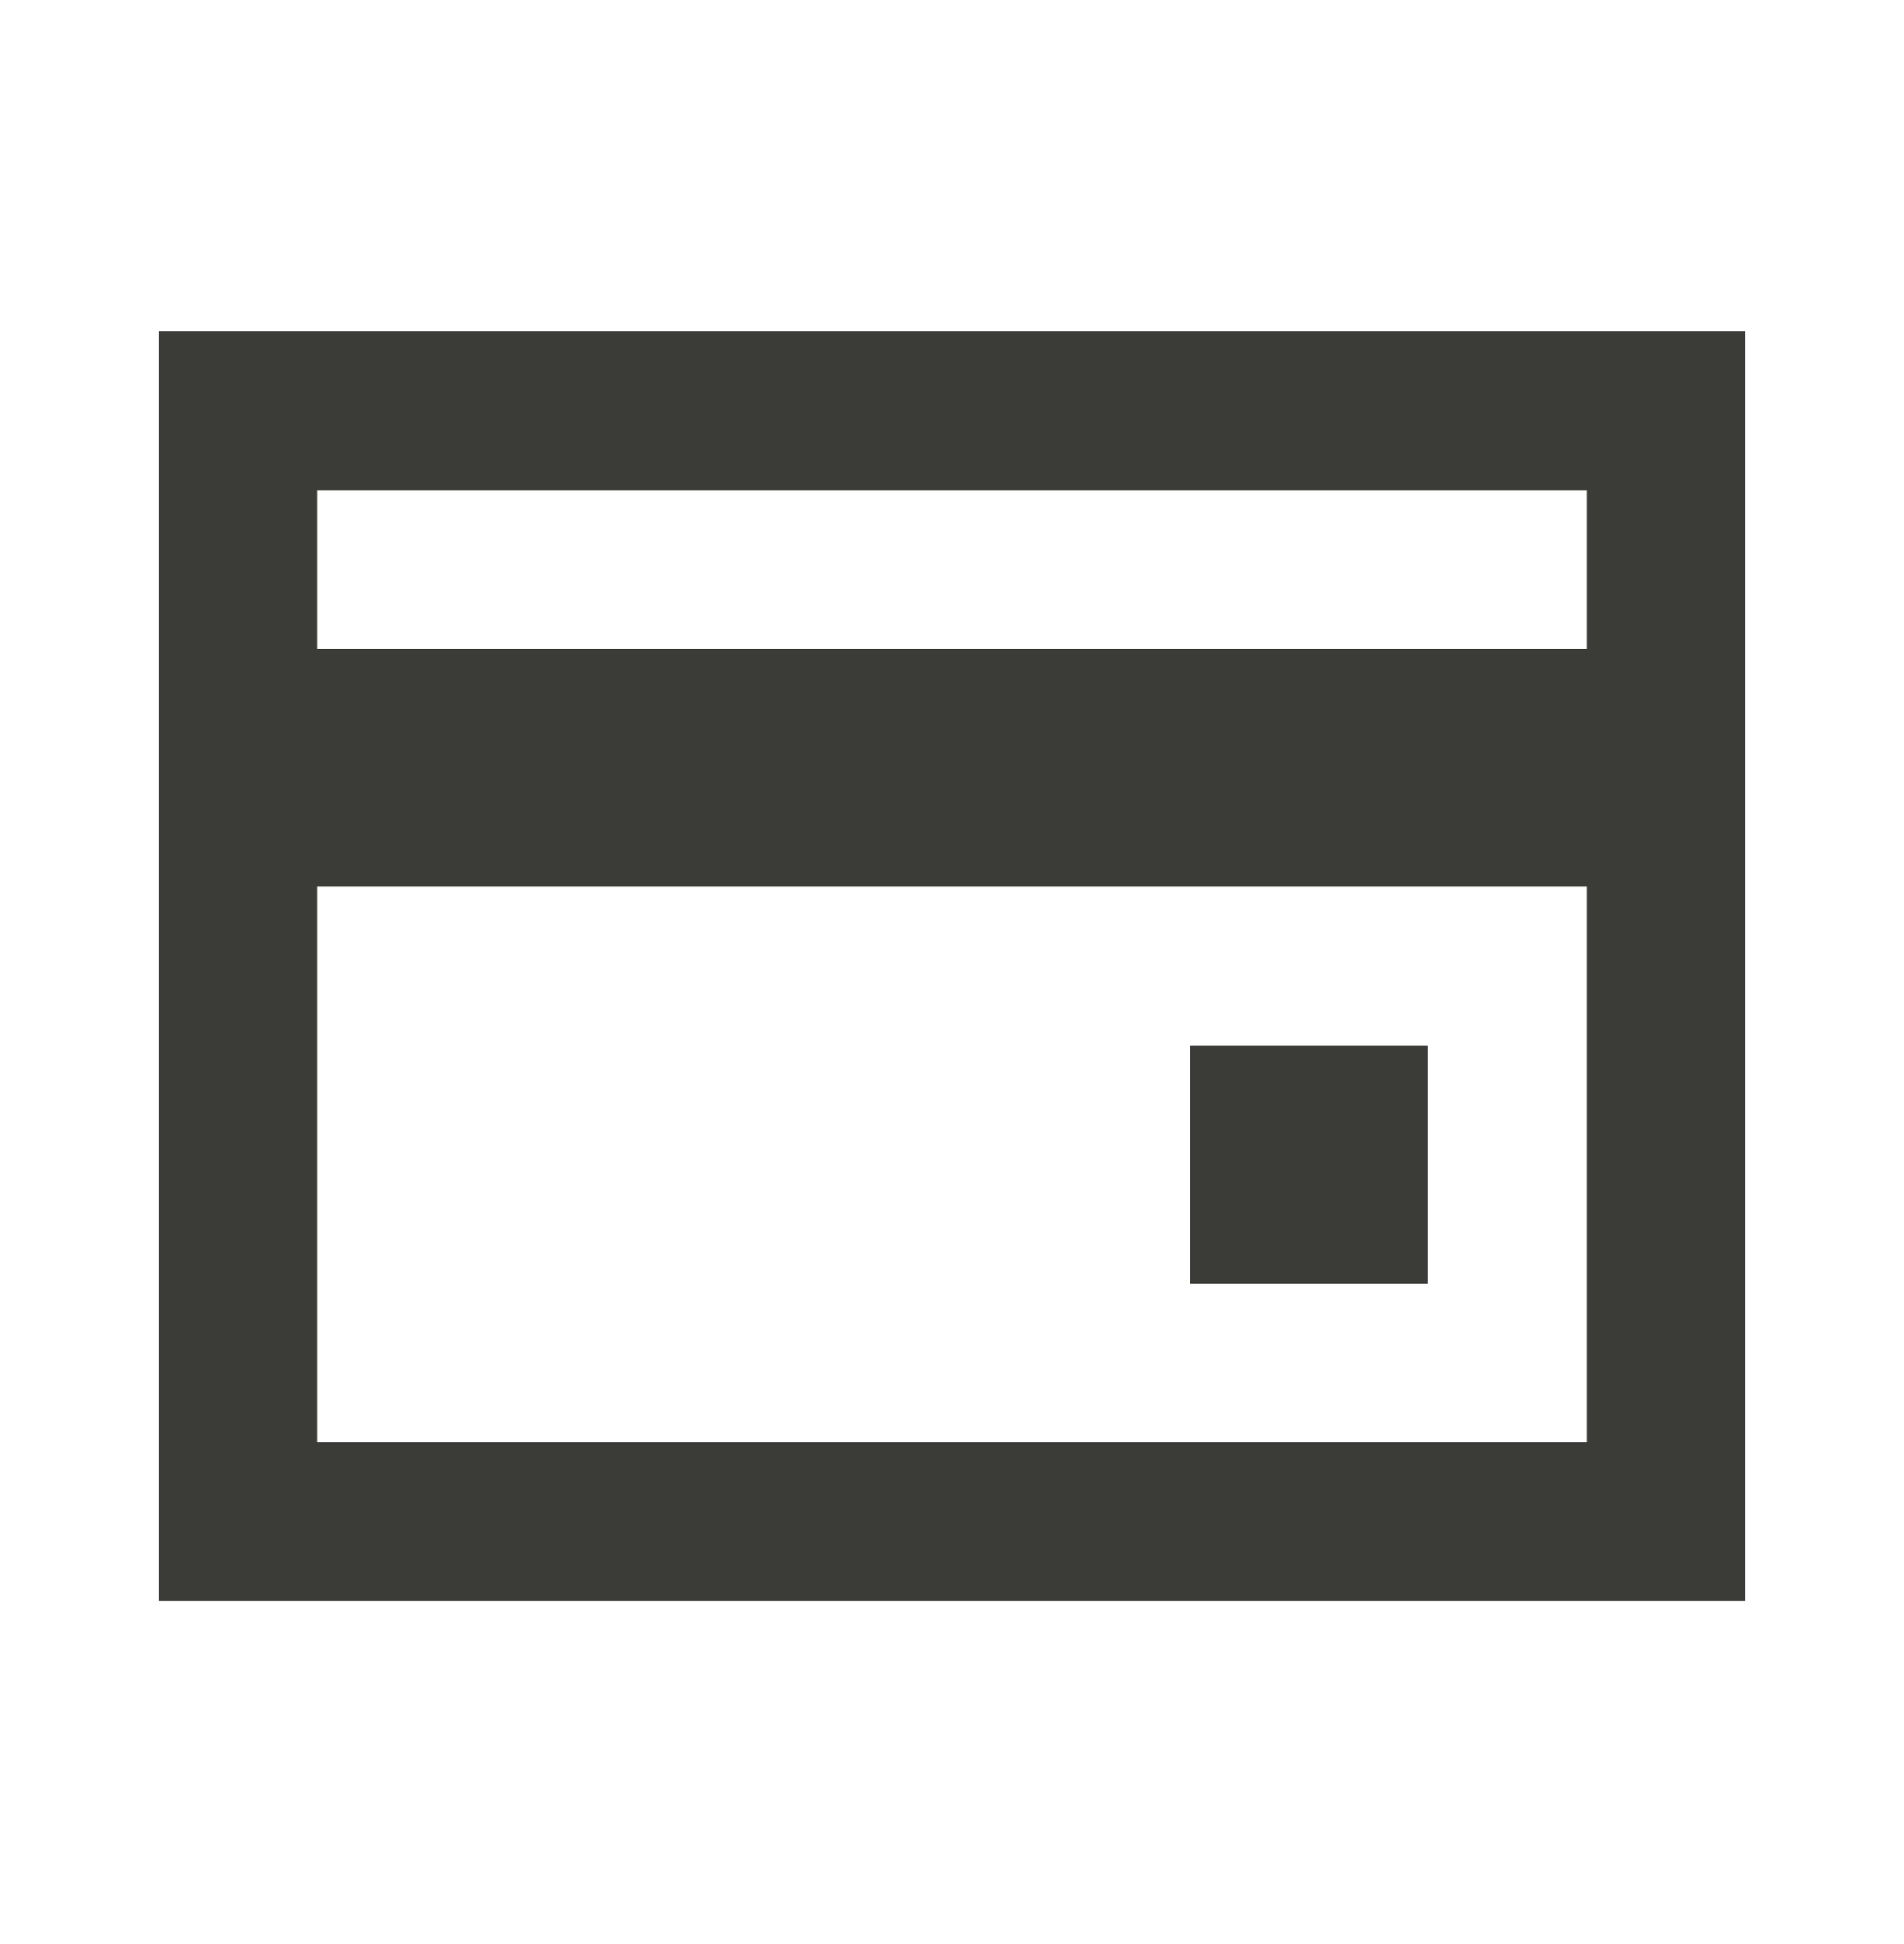 <svg width="48" height="49" viewBox="0 0 48 49" fill="none" xmlns="http://www.w3.org/2000/svg">
<path d="M44 40.354H4V8.354H44V40.354ZM8 22.354V36.354H40V22.354H8ZM8 16.354H40V12.354H8V16.354Z" fill="#3B3B38"/>
<rect x="30" y="26.354" width="6" height="6" fill="#3B3B38"/>
</svg>
